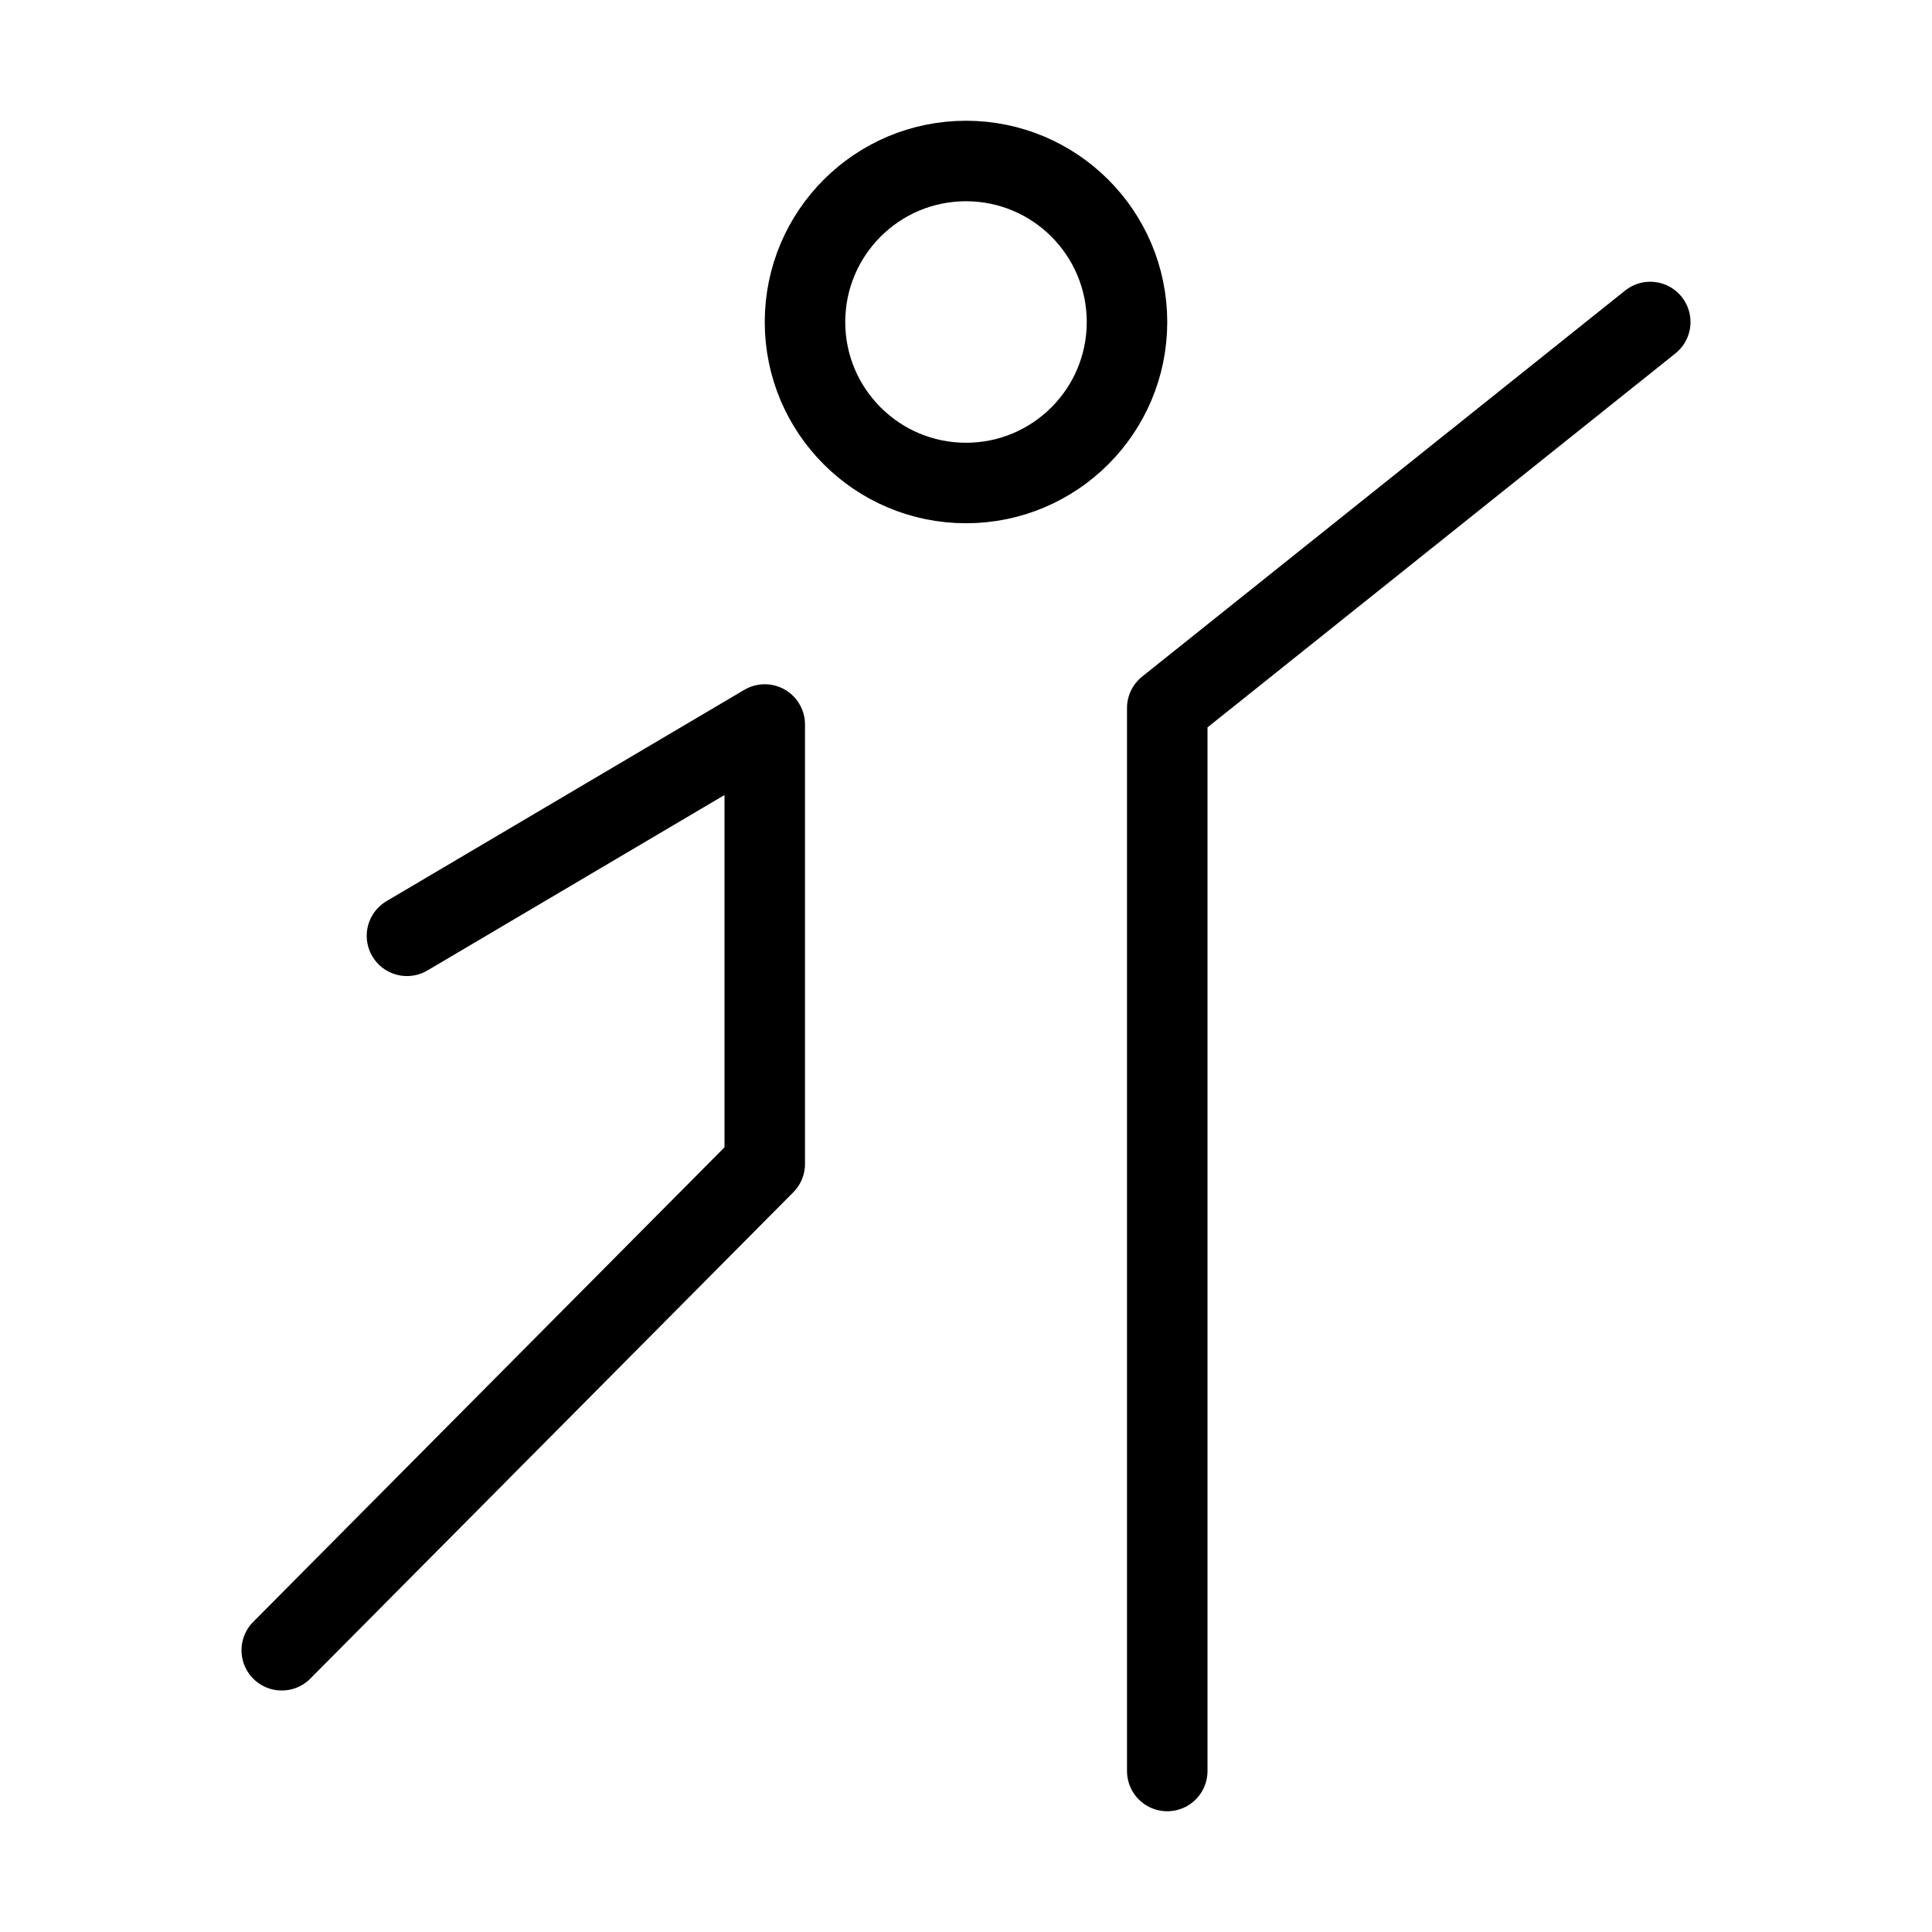 <?xml version="1.0" encoding="UTF-8"?><svg width="24" height="24" viewBox="0 0 48 48" fill="none" xmlns="http://www.w3.org/2000/svg"><circle cx="24" cy="8" r="4" fill="none" stroke="#000" stroke-width="2"/><path d="M41 8L29 17.591V44" stroke="#000" stroke-width="2" stroke-linecap="round" stroke-linejoin="round"/><path d="M10.111 23.25L19 18V28.917L7 41" stroke="#000" stroke-width="2" stroke-linecap="round" stroke-linejoin="round"/></svg>